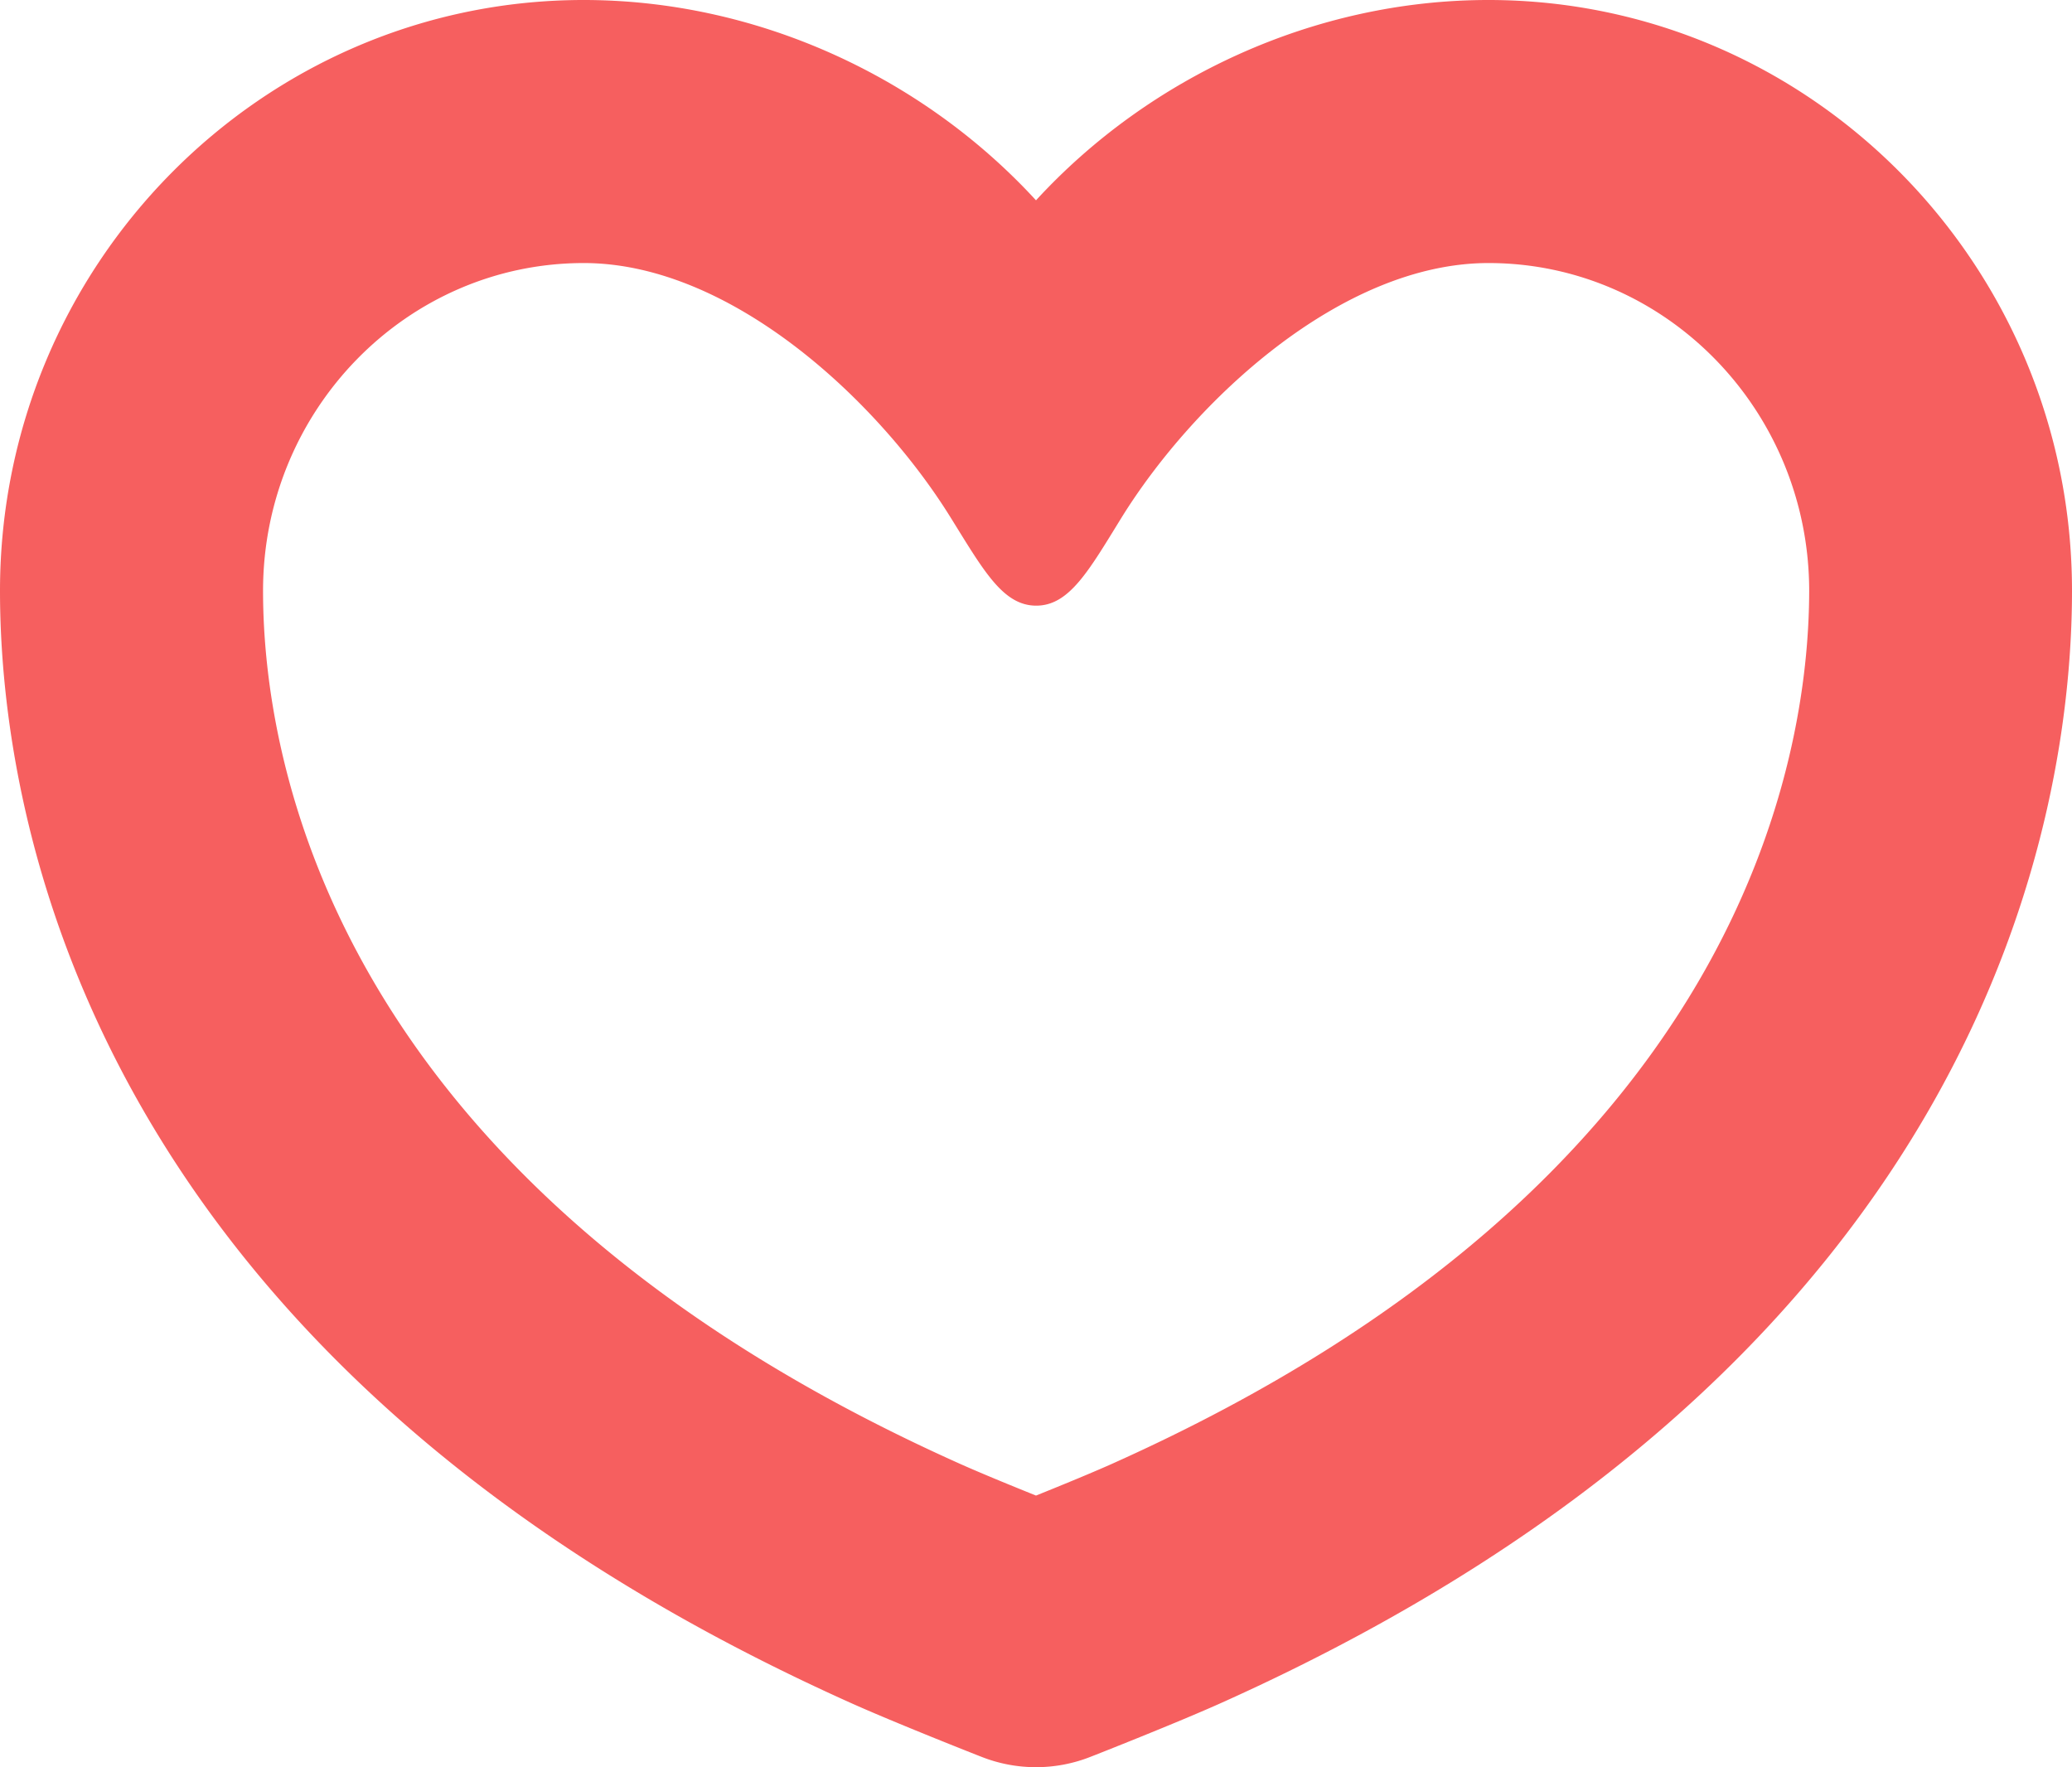 <svg data-name="2" xmlns="http://www.w3.org/2000/svg" viewBox="0 0 512 436.69"><path d="M367.78 0c-43 0-83.9 19.12-111.78 49.5C228.12 19.12 187.25 0 144.22 0 64.69 0 0 65.5 0 146c0 54.23 20.47 189.53 210 274.7 10.91 4.92 31.72 13.11 32.33 13.34a36.71 36.71 0 0 0 27.34 0c.61-.23 21.42-8.42 32.33-13.34C491.53 335.53 512 200.23 512 146 512 65.5 447.31 0 367.78 0zm-92.4 361.45c-4.8 2.17-12.68 5.42-19.38 8.11-6.7-2.69-14.58-5.94-19.38-8.11C81.69 291.84 65 187.59 65 146c0-44.69 35.55-81 79.25-81 36.34 0 72.78 34 90.73 63 8.08 13 12.86 21.64 21.05 21.66s13-8.61 21.05-21.66c17.95-29 54.39-63 90.73-63 43.7 0 79.25 36.36 79.25 81.05-.06 41.54-16.75 145.79-171.68 215.4z" fill="#f65f5f"/></svg>